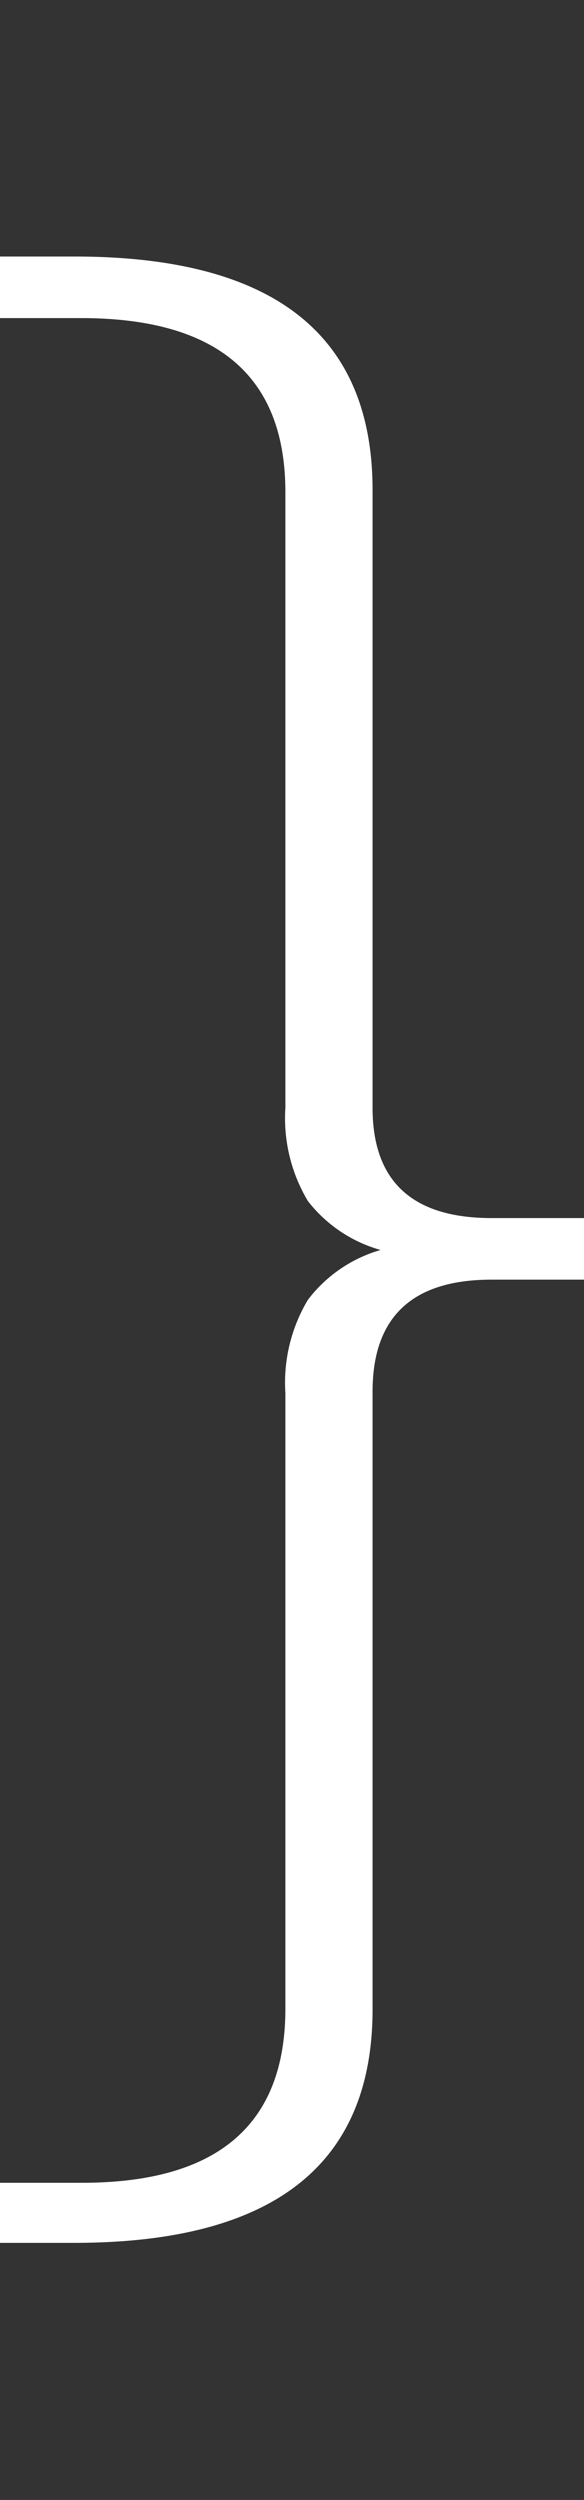 <svg xmlns="http://www.w3.org/2000/svg" viewBox="0 0 31.35 134"><rect x="0" y="0" width="31.35" height="134" fill="#333333" stroke="none"/><defs><style>.cls-1{fill:#fff;}.cls-2{fill:none;}</style></defs><title>rb</title><g id="Layer_2" data-name="Layer 2"><g id="Header-slider-1"><path class="cls-1" d="M15.32,59.38v-33q0-9.31-10.92-9.33H0v-3.3H4q16,0,16,12.52V59.38q0,5.91,6.39,5.91h5v3.3h-5q-6.39,0-6.39,6v33.11q0,12.51-16,12.52H0V117H4.4q10.92,0,10.92-9.33v-33a8.64,8.64,0,0,1,1.21-5A7.51,7.51,0,0,1,20.43,67a7.51,7.51,0,0,1-3.9-2.62A8.64,8.64,0,0,1,15.32,59.38Z"/><rect class="cls-2" x="0.14" width="31.22" height="134"/></g></g></svg>
